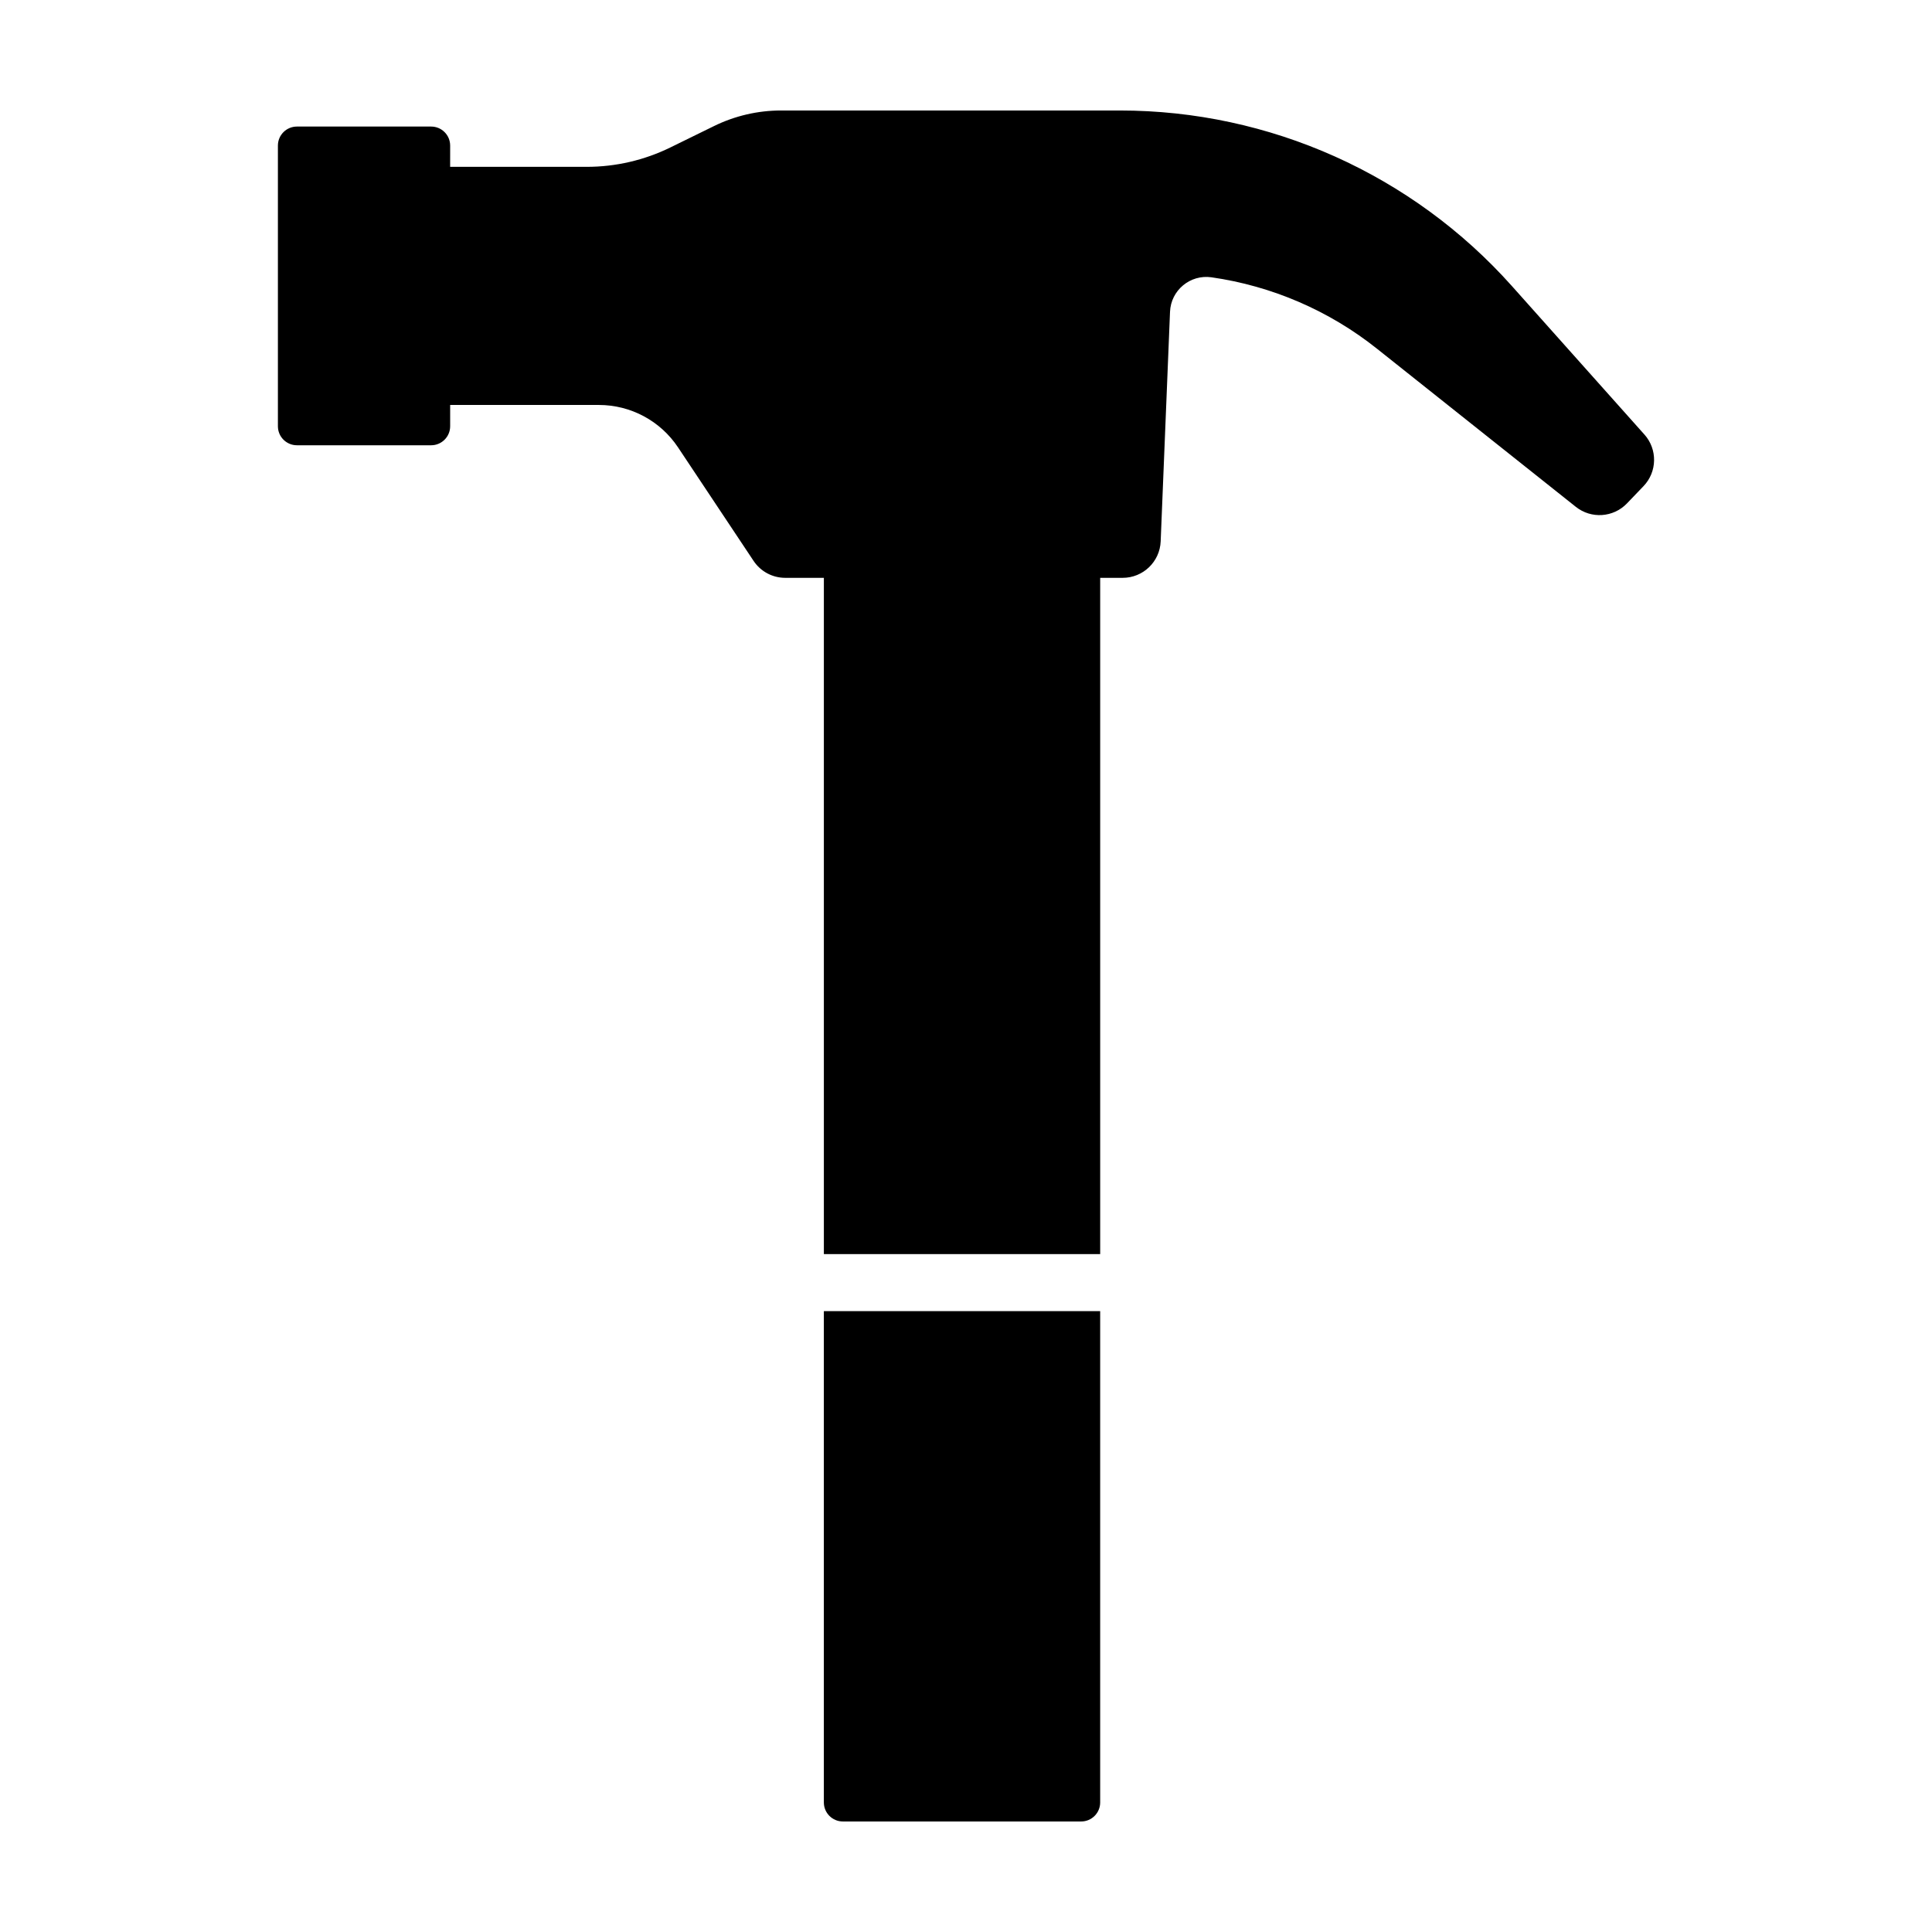 <?xml version="1.0" encoding="UTF-8"?>
<!-- Uploaded to: SVG Repo, www.svgrepo.com, Generator: SVG Repo Mixer Tools -->
<svg fill="#000000" width="800px" height="800px" version="1.1" viewBox="144 144 512 512" xmlns="http://www.w3.org/2000/svg">
 <path d="m362.33 491.47h73.227v130.2c0 2.781-2.254 5.039-5.039 5.039h-63.148c-2.781 0-5.039-2.254-5.039-5.039zm217.46-232.31-35.113-39.348c-26.418-29.605-64.211-46.531-103.89-46.531h-89.793c-6.148 0-12.215 1.406-17.734 4.109l-11.609 5.688c-6.898 3.383-14.484 5.137-22.168 5.137h-36.191l0.004-5.637c0-2.781-2.254-5.039-5.039-5.039h-35.57c-2.781 0-5.039 2.254-5.039 5.039v74.383c0 2.781 2.254 5.039 5.039 5.039h35.57c2.781 0 5.039-2.254 5.039-5.039v-5.641h39.414c8.43 0 16.301 4.215 20.973 11.234l20.02 30.086c1.867 2.809 5.016 4.492 8.387 4.492h10.242v179.22h73.227v-179.22h5.965c5.406 0 9.848-4.266 10.066-9.668l2.477-60.836c0.23-5.699 5.34-9.949 10.988-9.141 16.027 2.297 31.152 8.82 43.82 18.895l52.738 41.938c4.074 3.238 9.941 2.844 13.547-0.91l4.387-4.574c3.641-3.793 3.746-9.754 0.246-13.676z"/>
</svg>